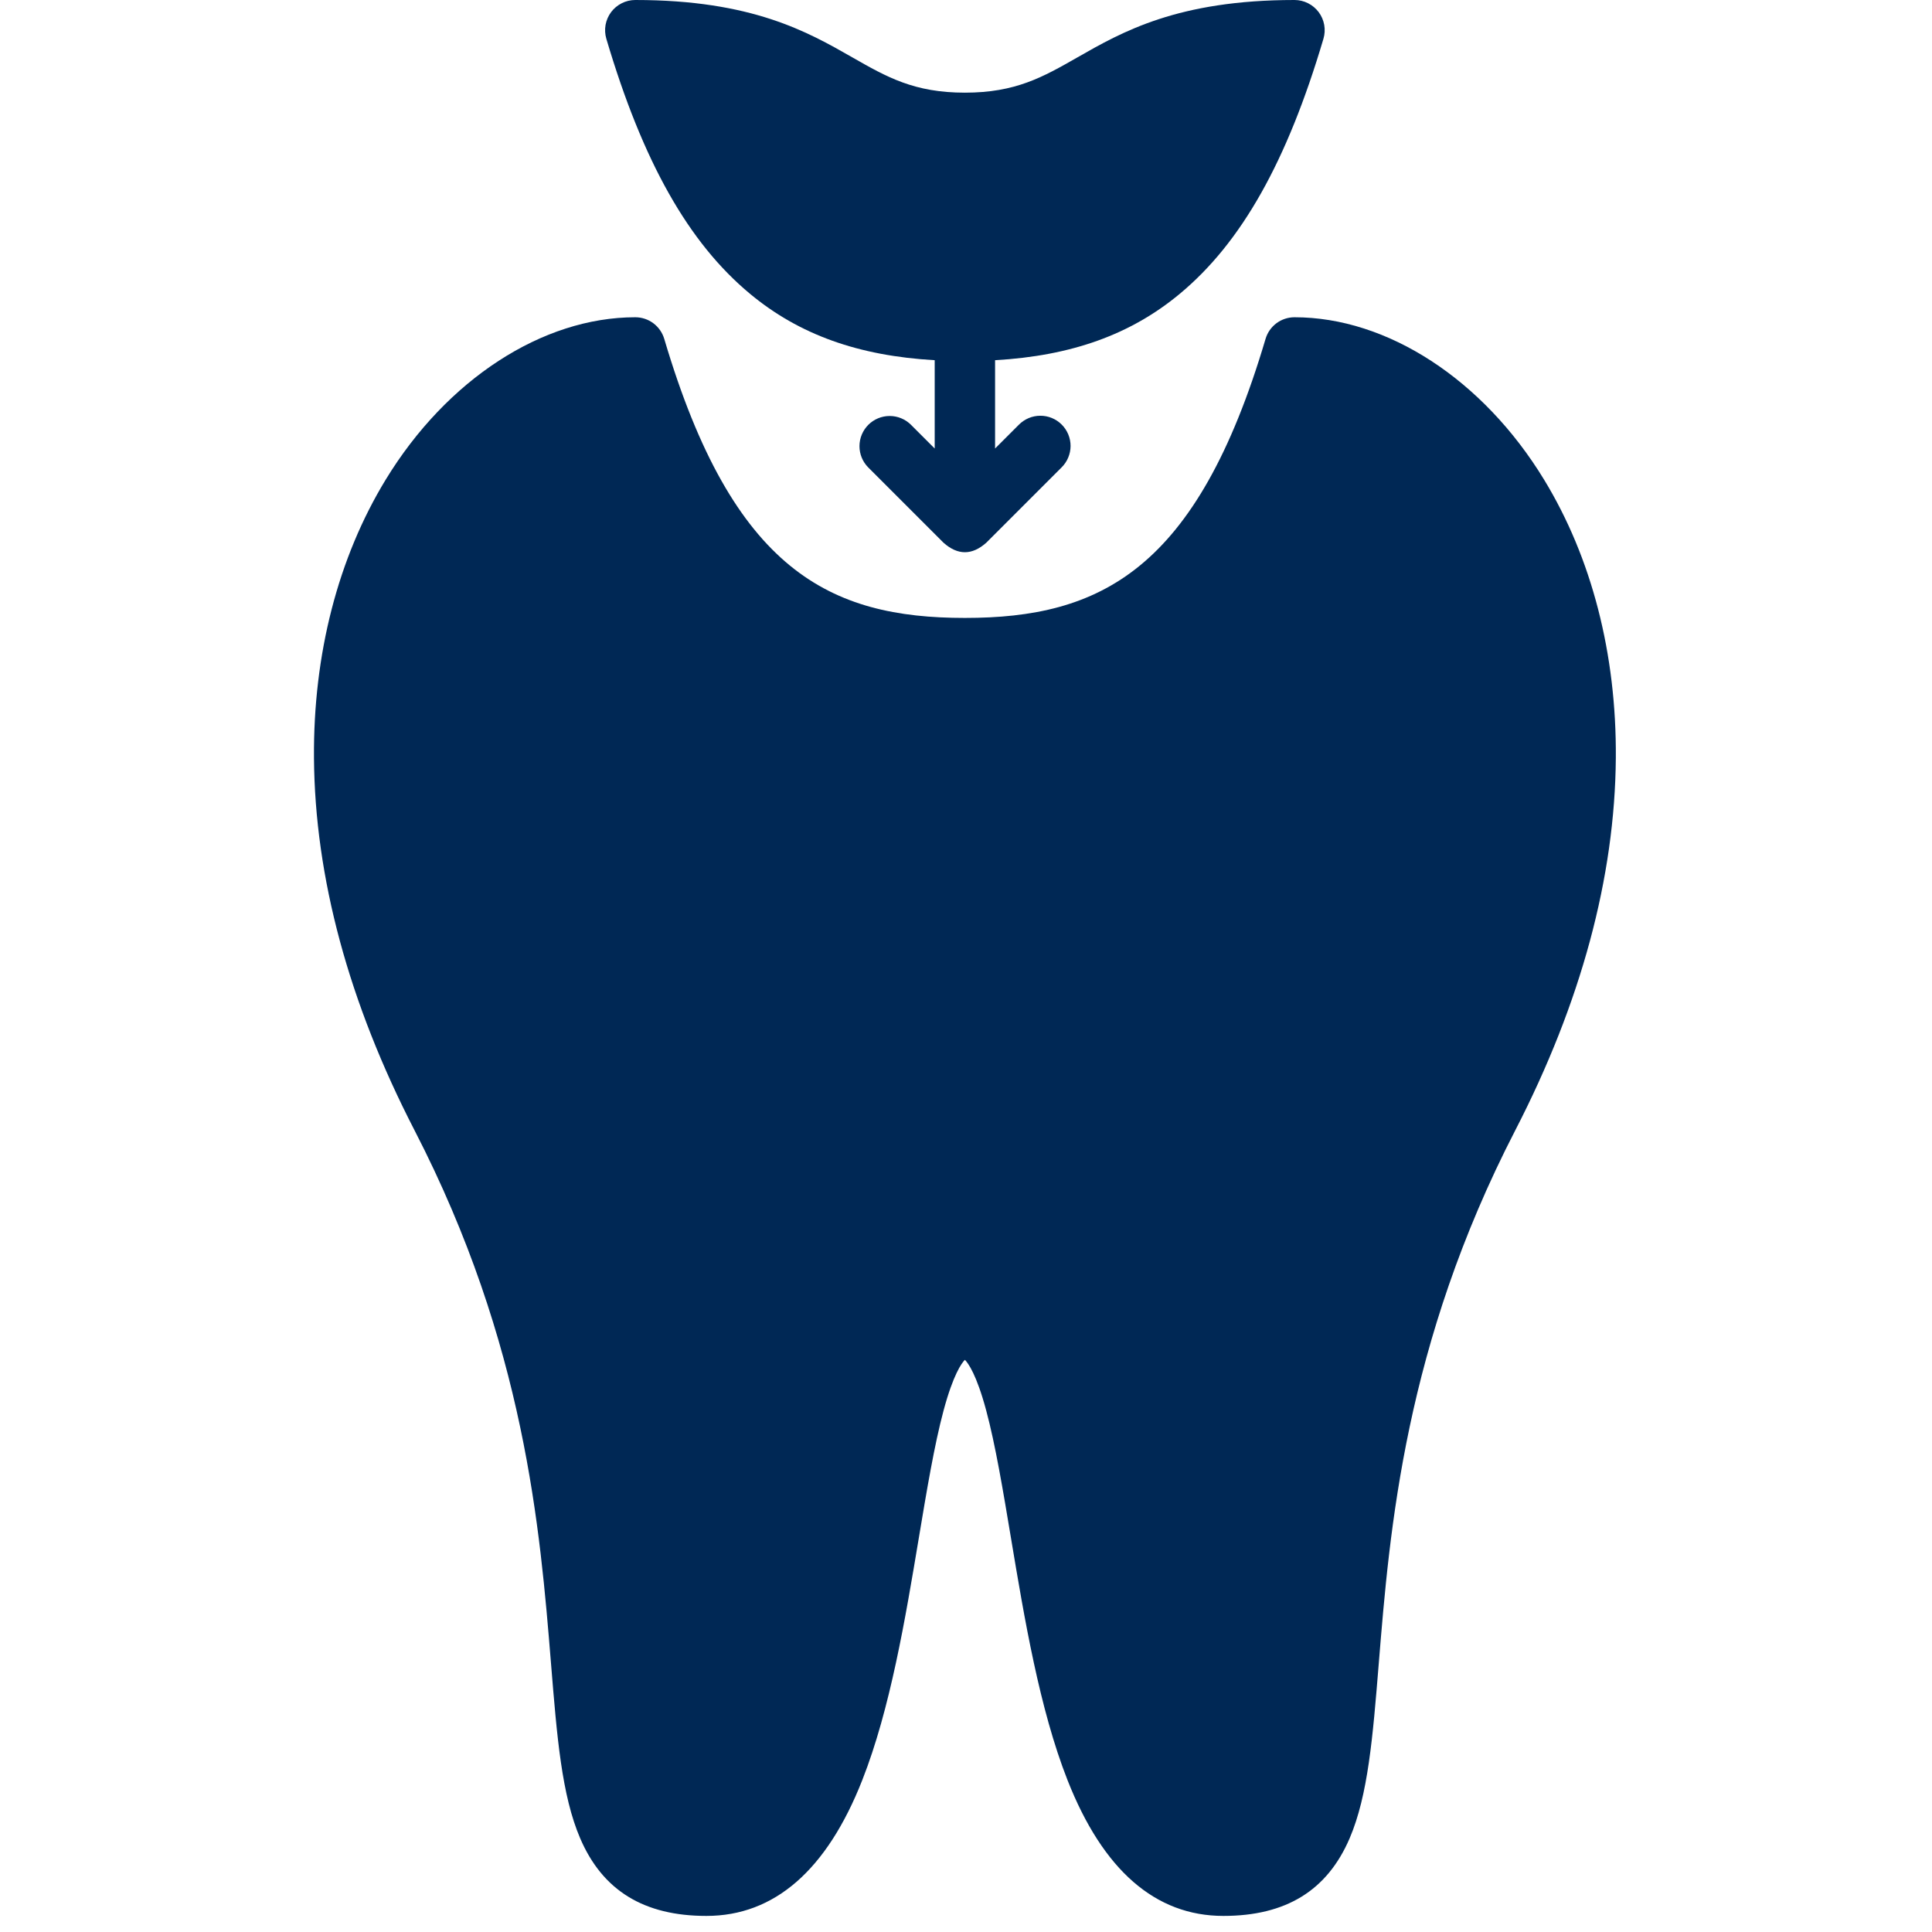 <?xml version="1.0" encoding="UTF-8"?>
<svg xmlns="http://www.w3.org/2000/svg" width="80" height="80" viewBox="0 0 80 80" fill="none">
  <path d="M63.937 19.861C61.409 15.714 57.449 13.137 53.602 13.137C53.333 13.137 53.07 13.224 52.854 13.385C52.638 13.547 52.48 13.774 52.404 14.032C49.555 23.654 45.528 25.587 39.954 25.587C34.38 25.587 30.353 23.654 27.505 14.032C27.428 13.774 27.27 13.547 27.054 13.385C26.838 13.224 26.576 13.137 26.306 13.137C22.459 13.137 18.499 15.714 15.971 19.861C13.996 23.102 12.969 27.087 13.001 31.384C13.037 36.329 14.439 41.519 17.167 46.808C21.744 55.685 22.364 63.319 22.817 68.892C23.064 71.936 23.26 74.34 24.024 76.121C24.951 78.282 26.661 79.334 29.25 79.334C32.065 79.334 34.237 77.442 35.705 73.71C36.866 70.761 37.492 67.005 38.045 63.692C38.377 61.703 38.69 59.824 39.072 58.403C39.472 56.917 39.817 56.446 39.954 56.307C40.091 56.446 40.437 56.917 40.836 58.403C41.218 59.824 41.531 61.703 41.863 63.691C42.416 67.005 43.043 70.761 44.203 73.71C45.672 77.442 47.843 79.334 50.658 79.334C53.247 79.334 54.957 78.283 55.885 76.121C56.648 74.34 56.844 71.936 57.091 68.892C57.544 63.319 58.164 55.685 62.742 46.808C65.469 41.519 66.871 36.329 66.908 31.384C66.939 27.087 65.912 23.102 63.937 19.861Z" fill="#002855"></path>
  <path d="M54.604 0.502C54.487 0.346 54.336 0.22 54.162 0.133C53.989 0.045 53.797 -6.57786e-06 53.602 7.15185e-10C48.773 7.15185e-10 46.467 1.317 44.614 2.376C43.184 3.192 42.056 3.837 39.954 3.837C37.853 3.837 36.723 3.192 35.294 2.376C33.441 1.317 31.134 7.15185e-10 26.306 7.15185e-10C26.111 2.16441e-05 25.919 0.045 25.746 0.133C25.572 0.22 25.421 0.346 25.304 0.502C25.188 0.658 25.11 0.839 25.075 1.03C25.041 1.222 25.052 1.418 25.107 1.605C26.613 6.692 28.505 10.049 31.061 12.17C33.087 13.852 35.54 14.735 38.704 14.915V18.572L37.718 17.586C37.483 17.354 37.166 17.224 36.836 17.225C36.505 17.226 36.189 17.358 35.955 17.591C35.722 17.825 35.59 18.141 35.589 18.471C35.588 18.802 35.718 19.119 35.95 19.354L39.07 22.474C39.659 22.997 40.249 22.997 40.838 22.474L43.958 19.354C44.075 19.238 44.169 19.1 44.232 18.948C44.296 18.796 44.329 18.633 44.33 18.468C44.33 18.303 44.298 18.14 44.235 17.988C44.172 17.836 44.08 17.697 43.963 17.581C43.847 17.464 43.709 17.372 43.556 17.309C43.404 17.246 43.24 17.214 43.076 17.215C42.911 17.215 42.748 17.248 42.596 17.312C42.444 17.376 42.306 17.469 42.19 17.586L41.204 18.572V14.915C44.368 14.735 46.821 13.852 48.847 12.17C51.403 10.049 53.295 6.692 54.801 1.605C54.856 1.418 54.867 1.222 54.833 1.03C54.799 0.839 54.72 0.658 54.604 0.502Z" fill="#002855"></path>
</svg>
